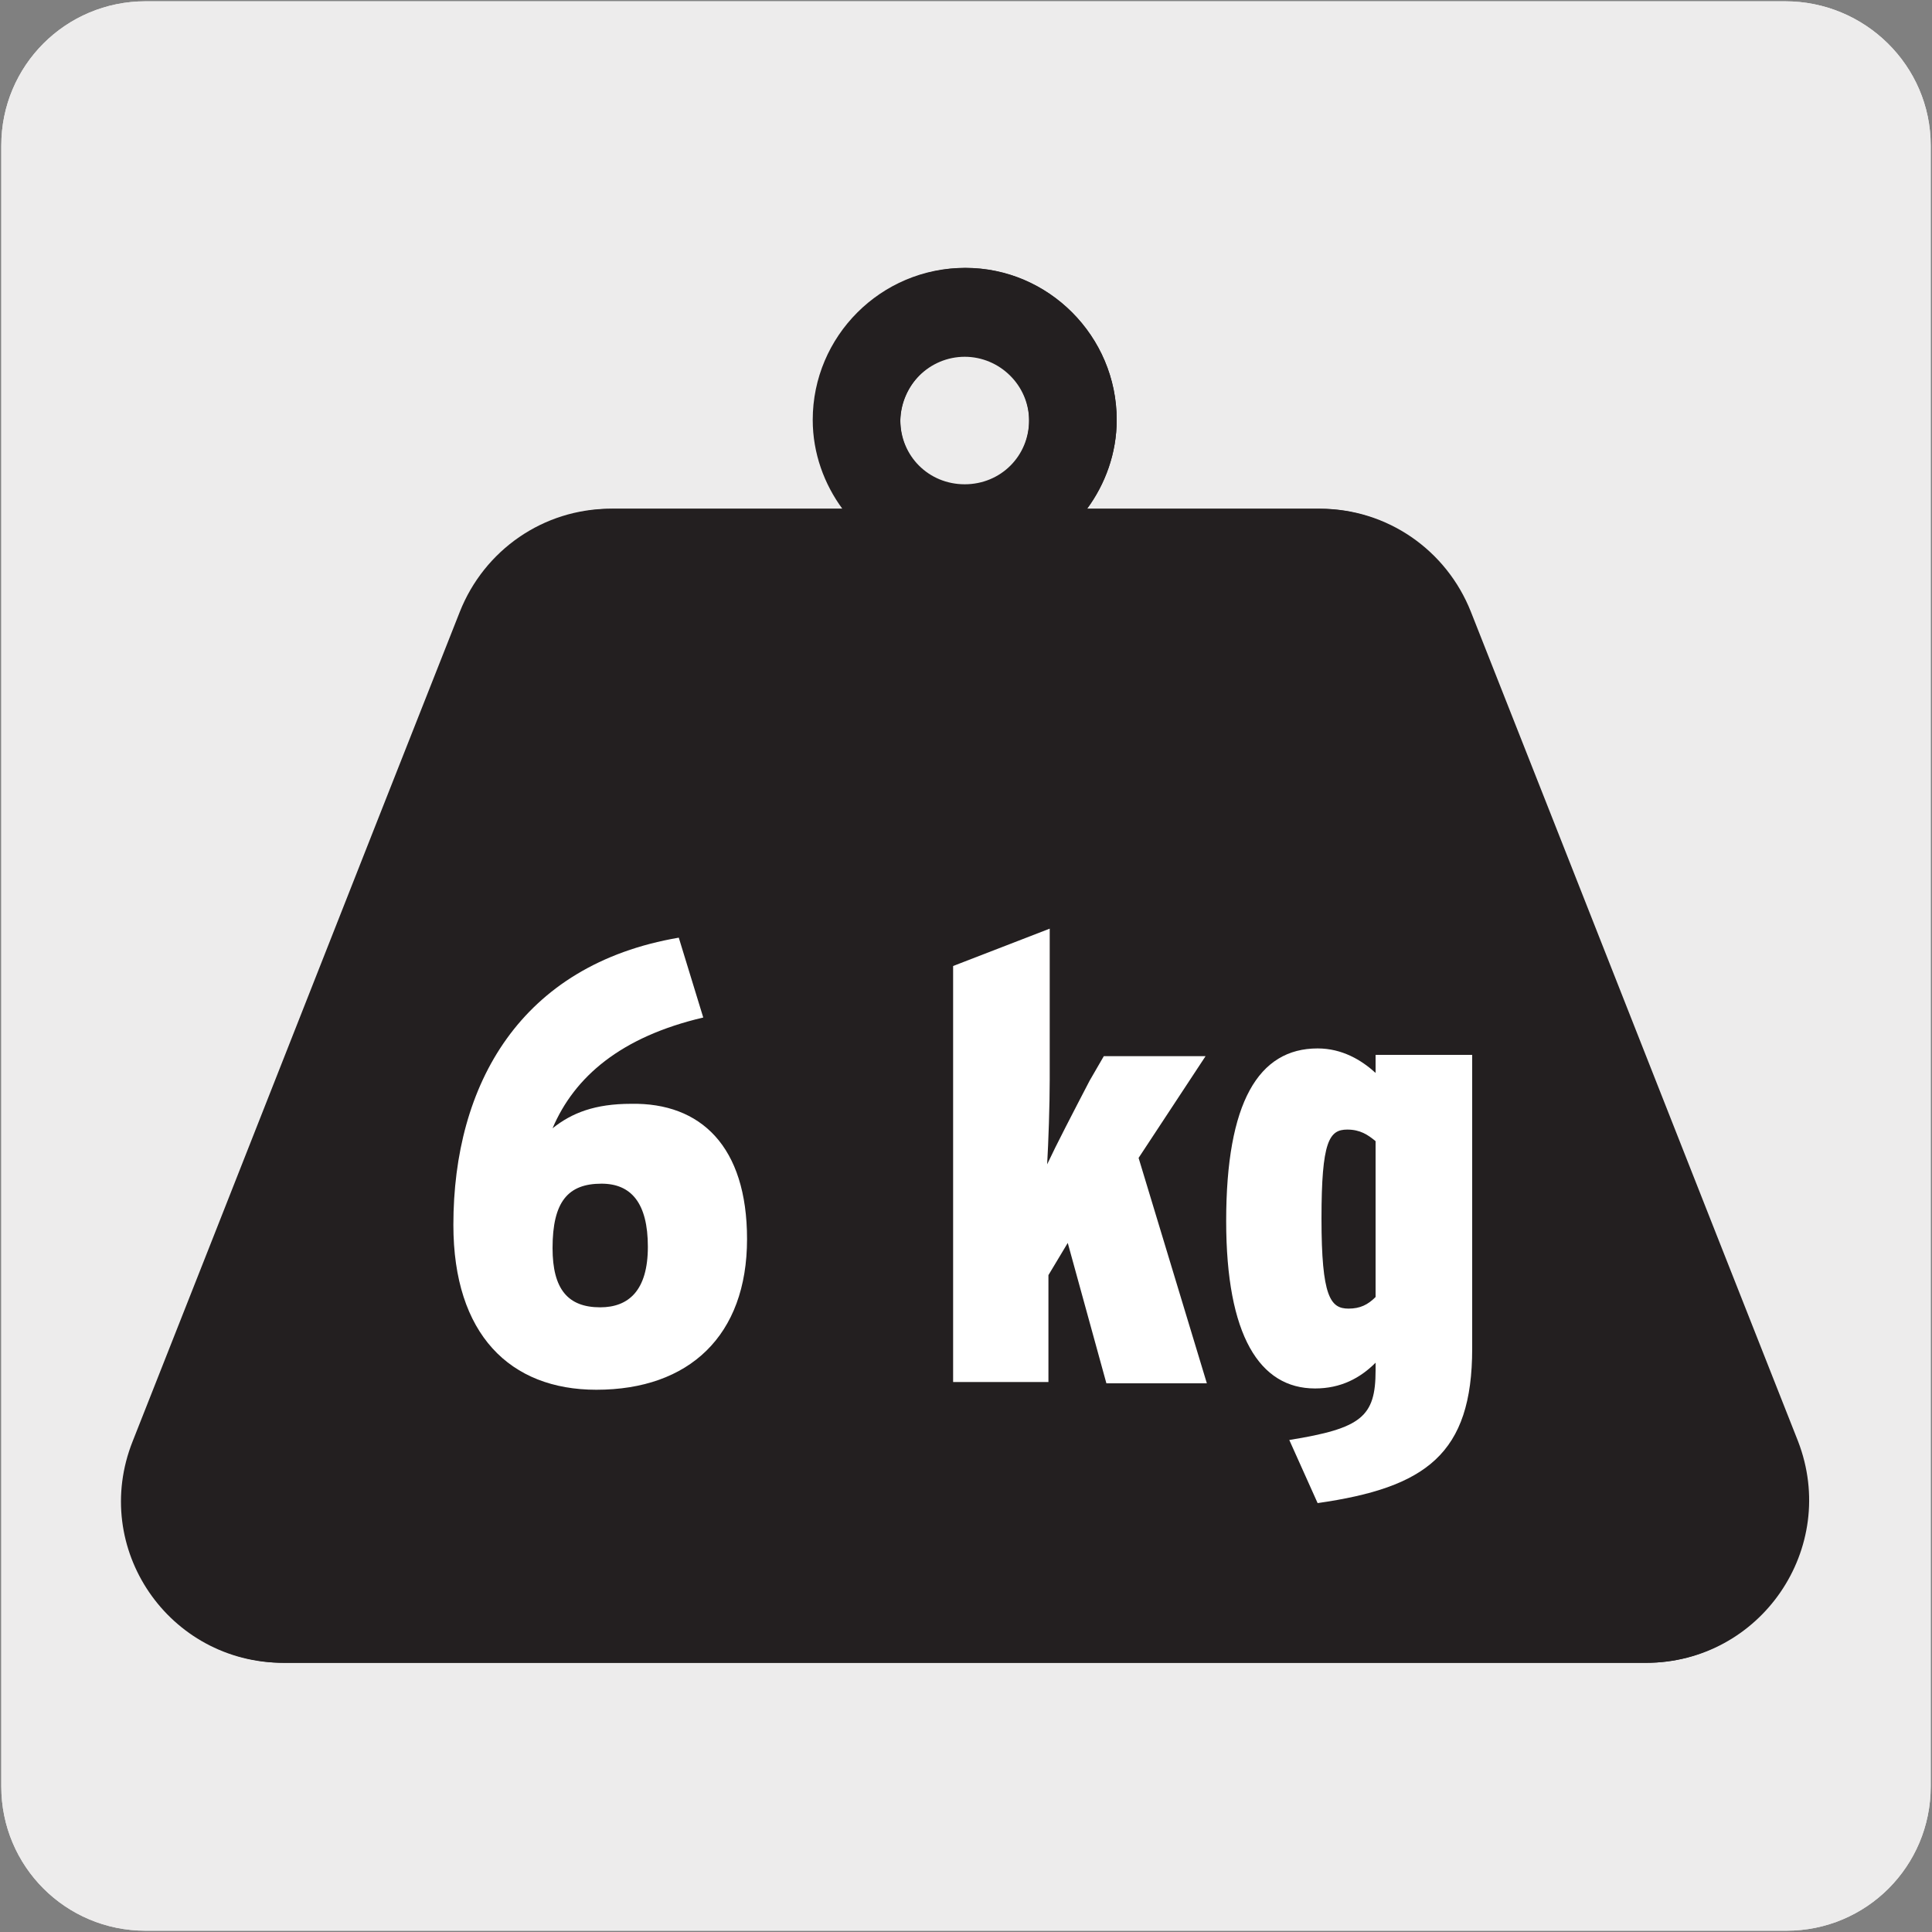 <?xml version="1.0" encoding="utf-8"?>
<!-- Generator: Adobe Illustrator 27.0.1, SVG Export Plug-In . SVG Version: 6.00 Build 0)  -->
<svg version="1.1" xmlns="http://www.w3.org/2000/svg" xmlns:xlink="http://www.w3.org/1999/xlink" x="0px" y="0px"
	 viewBox="0 0 150 150" style="enable-background:new 0 0 150 150;" xml:space="preserve">
<rect x="0" y="0" width="150" height="150" fill="#808080" stroke="none"/>
<style type="text/css">
	.st0{fill:#EDECEC;}
	.st1{clip-path:url(#SVGID_00000001654733676807416550000007790346354866584731_);fill:#231F20;}
	.st2{fill:#231F20;}
	.st3{fill:#FFFFFF;}
</style>
<g id="Capa_1">
	<g id="Capa_2_00000153668088940151777140000001312934053299105197_">
		<path class="st0" d="M11.3,0.1h127.3c6.2,0,11.3,5,11.3,11.2v127.4c0,6.2-5,11.2-11.2,11.2l0,0H11.3c-6.2,0-11.2-5-11.2-11.2l0,0
			l0,0V11.3C0.1,5.1,5.1,0.1,11.3,0.1L11.3,0.1z"/>
		<path class="st0" d="M11.3,0.1h127.3c6.2,0,11.3,5,11.3,11.2v127.4c0,6.2-5,11.2-11.2,11.2l0,0H11.3c-6.2,0-11.2-5-11.2-11.2l0,0
			l0,0V11.3C0.1,5.1,5.1,0.1,11.3,0.1L11.3,0.1z"/>
	</g>
</g>
<g id="Layer_2">
	<g>
		<defs>
			<rect id="SVGID_1_" x="-229.8" y="-316.6" width="609.4" height="779.5"/>
		</defs>
		<clipPath id="SVGID_00000096765080431480508780000006069035571030705050_">
			<use xlink:href="#SVGID_1_"  style="overflow:visible;"/>
		</clipPath>
	</g>
	<g>
		<path class="st2" d="M74.9,27.6c2.7,0,5,2.2,5,5c0,2.8-2.2,5-5,5c-2.8,0-5-2.2-5-5C70,29.9,72.2,27.6,74.9,27.6 M139.6,111.9
			c-8.5-21.5-16.9-42.9-25.4-64.4c-1.9-4.8-6.5-8-11.7-8H84.4c1.4-1.9,2.3-4.3,2.3-6.9c0-6.5-5.3-11.8-11.8-11.8
			c-6.5,0-11.8,5.3-11.8,11.8c0,2.6,0.9,5,2.3,6.9H47.4c-5.2,0-9.8,3.2-11.7,8C27.2,69,18.8,90.4,10.3,111.9
			c-3.3,8.3,2.8,17.2,11.7,17.2h105.8C136.7,129.1,142.8,120.2,139.6,111.9"/>
	</g>
	<g>
		<path class="st3" d="M58,95.7c0,7.8-4.1,12.2-11.8,12.2c-4.7,0-8.1-2.2-11-5.8l5.1-4.8c2.1,2.6,3.8,3.9,6,3.9
			c2.8,0,3.9-1.6,3.9-5.3c0-3.6-1.1-5.2-3.4-5.2c-1.9,0-2.9,0.7-4,2.1l-6.6-1.7l0.9-17.7h19.4v6.7H43.8l-0.3,5.4
			c1.3-0.9,2.5-1.4,5.3-1.4C54.6,84.1,58,88.1,58,95.7z"/>
		<path class="st3" d="M94.2,107.4h-7.8l-3-10.9l-1.5,2.5v8.3h-7.5V75l7.5-2.9v11.7c0,2-0.1,4.9-0.2,6.6c0.7-1.5,2-4,3.3-6.5
			l1.1-1.9h8l-5.2,7.9L94.2,107.4z"/>
		<path class="st3" d="M114.8,104.7c0,8.2-3.6,10.8-12,12l-2.2-4.9c5.6-0.9,6.7-1.8,6.7-5.4v-0.6c-1.2,1.2-2.7,2-4.8,2
			c-4.3,0-6.9-4.1-6.9-13.1c0-9.2,2.5-13.4,7.1-13.4c1.9,0,3.4,0.9,4.6,1.9v-1.4h7.5V104.7z M107.3,100.8V88.6
			c-0.6-0.5-1.2-0.9-2.2-0.9c-1.4,0-2,0.9-2,6.9c0,6.1,0.7,7,2.1,7C106.1,101.6,106.7,101.3,107.3,100.8z"/>
	</g>
</g>
<g id="Layer_3">
	<g>
		<path class="st2" d="M74.9,27.7c2.7,0,5,2.2,5,5s-2.2,5-5,5c-2.7,0-5-2.2-5-5S72.2,27.7,74.9,27.7 M139.5,111.9
			C131,90.4,122.6,69,114.1,47.5c-1.9-4.8-6.5-8-11.7-8h-18c1.4-1.9,2.3-4.3,2.3-6.9c0-6.5-5.3-11.8-11.7-11.8
			c-6.5,0-11.7,5.3-11.7,11.8c0,2.6,0.9,4.9,2.3,6.9h-18c-5.2,0-9.8,3.2-11.7,8C27.3,69,18.8,90.4,10.4,111.9
			c-3.3,8.3,2.8,17.2,11.7,17.2h105.7C136.6,129.1,142.7,120.1,139.5,111.9"/>
	</g>
	<g>
		<path class="st3" d="M58,96.2c0,7.5-4.5,11.7-11.7,11.7c-6.7,0-11.1-4.3-11.1-12.8c0-10.9,5.2-20.2,17.5-22.3l1.9,6.2
			c-6.4,1.5-10,4.6-11.7,8.6c1.5-1.2,3.3-1.9,6.1-1.9C54.4,85.6,58,89,58,96.2z M50.3,96.8c0-3.4-1.3-4.9-3.6-4.9
			c-2.6,0-3.8,1.4-3.8,5c0,3.2,1.2,4.6,3.7,4.6C48.8,101.5,50.3,100.2,50.3,96.8z"/>
		<path class="st3" d="M93.7,107.4h-7.8l-3-10.9L81.4,99v8.3H74V75l7.5-2.9v11.7c0,2-0.1,4.9-0.2,6.6c0.7-1.5,2-4,3.3-6.5l1.1-1.9
			h7.9l-5.2,7.9L93.7,107.4z"/>
		<path class="st3" d="M114.3,104.7c0,8.2-3.6,10.8-12,12l-2.2-4.9c5.6-0.9,6.7-1.8,6.7-5.4v-0.6c-1.2,1.2-2.7,2-4.7,2
			c-4.3,0-6.9-4.1-6.9-13c0-9.2,2.5-13.4,7.1-13.4c1.9,0,3.4,0.9,4.5,1.9v-1.4h7.5V104.7z M106.8,100.7V88.6
			c-0.6-0.5-1.2-0.9-2.2-0.9c-1.4,0-2,0.9-2,6.9c0,6.1,0.7,7,2.1,7C105.6,101.6,106.2,101.3,106.8,100.7z"/>
	</g>
</g>
</svg>
